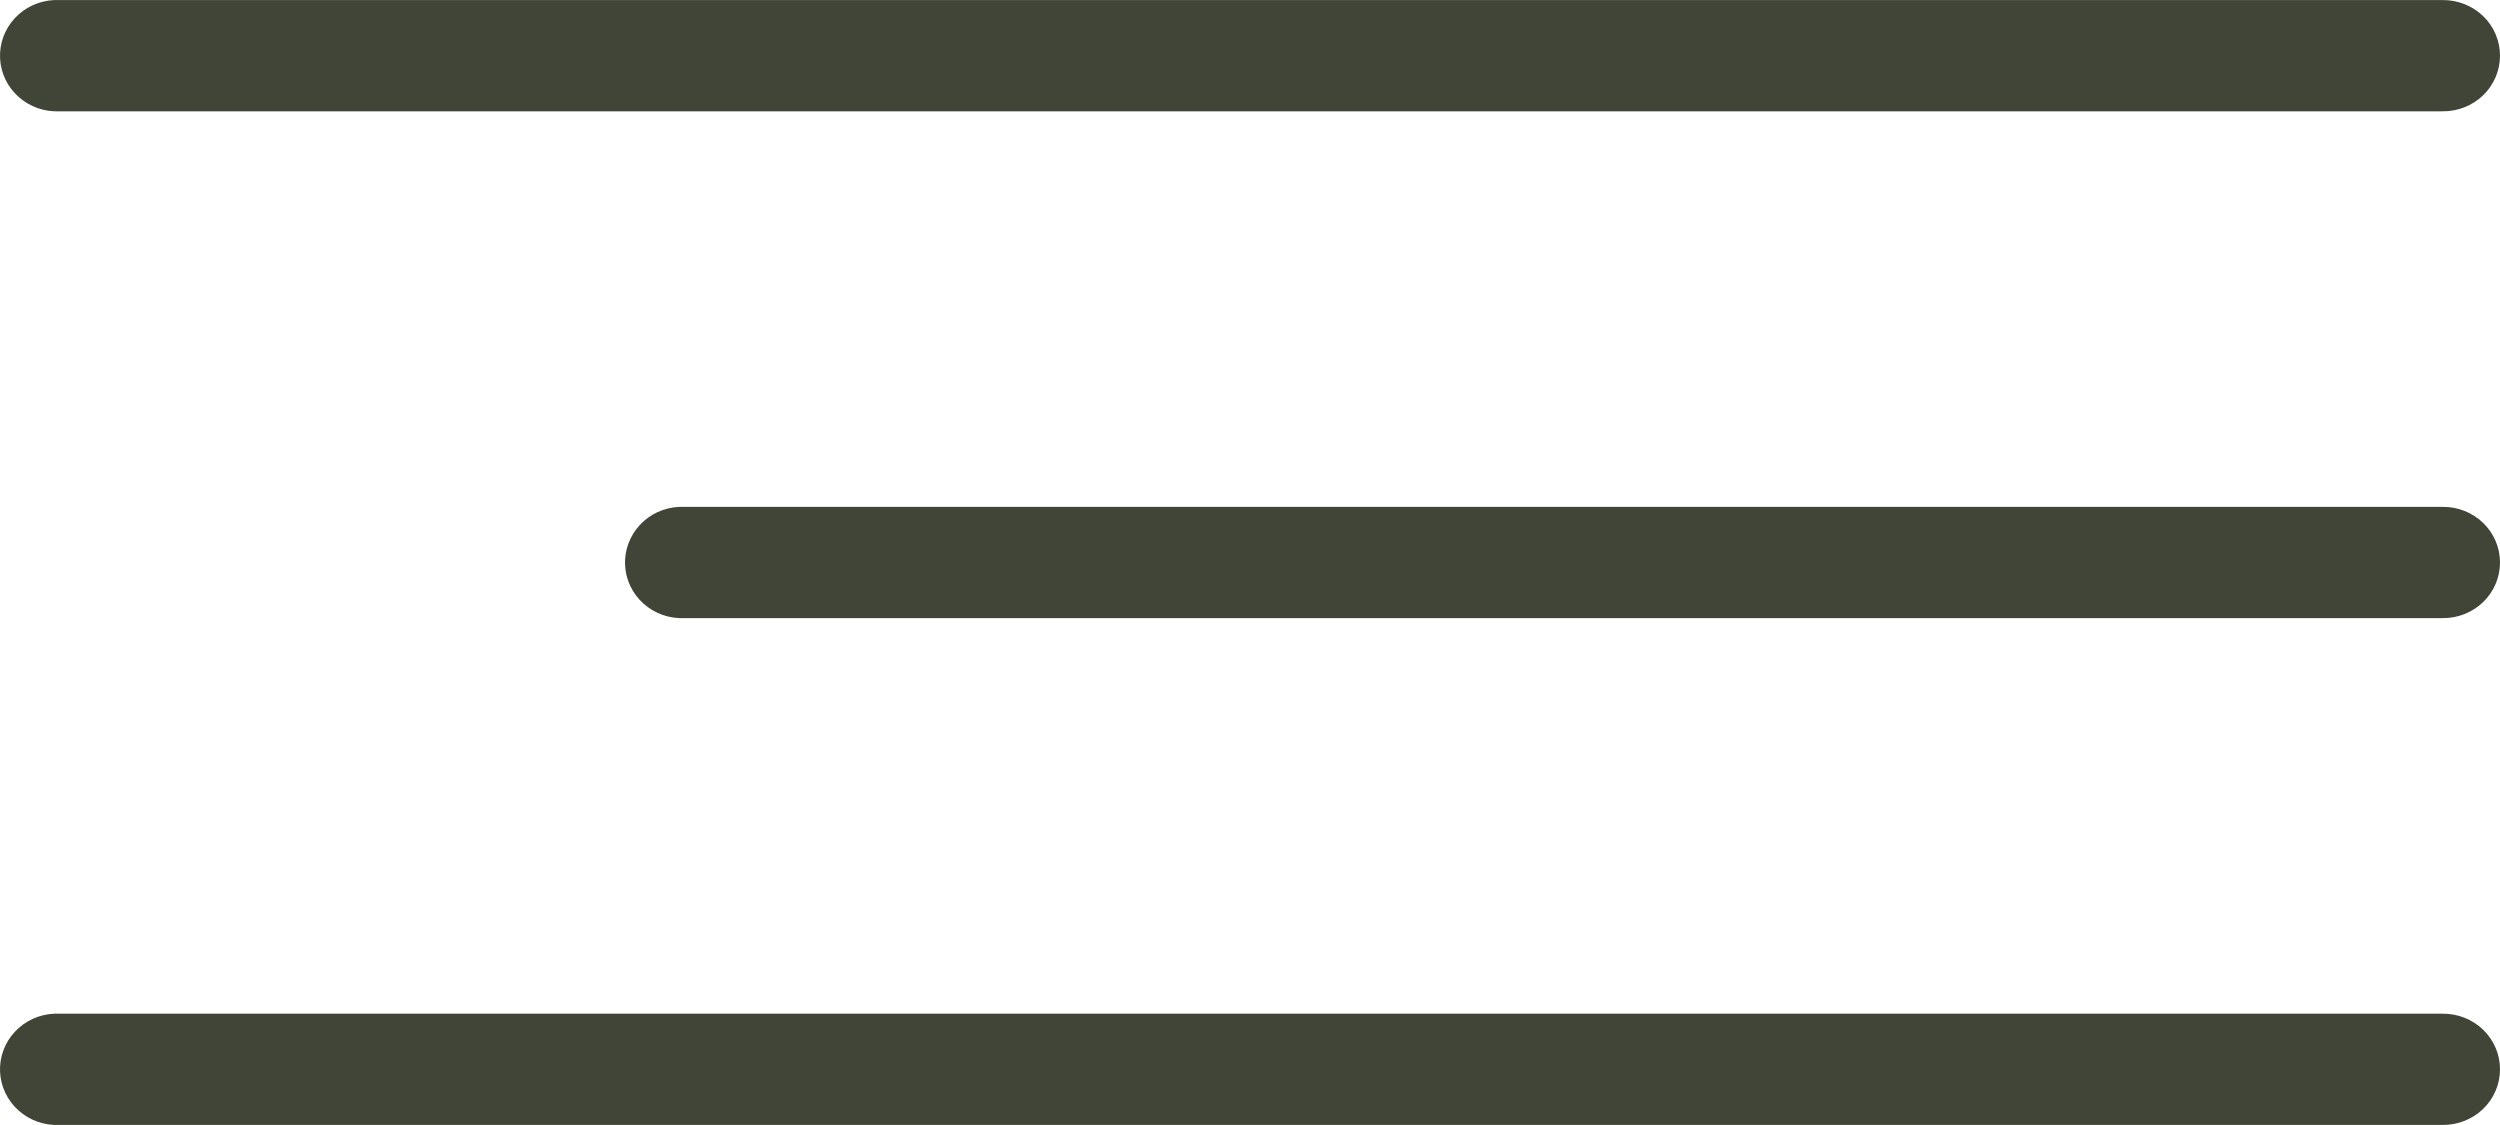 <?xml version="1.0" encoding="UTF-8"?> <svg xmlns="http://www.w3.org/2000/svg" width="40" height="18" viewBox="0 0 40 18" fill="none"> <path d="M0.866 0.001C0.625 0.012 0.399 0.116 0.237 0.291C0.074 0.466 -0.01 0.697 0.001 0.933C0.012 1.169 0.119 1.391 0.297 1.55C0.475 1.709 0.711 1.792 0.951 1.781H39.079C39.322 1.784 39.556 1.692 39.73 1.525C39.903 1.357 40 1.129 40 0.891C40 0.653 39.903 0.424 39.73 0.257C39.556 0.09 39.322 -0.002 39.079 0.001H0.951C0.923 -0 0.895 -0 0.866 0.001ZM10.866 8.11C10.625 8.121 10.399 8.225 10.237 8.4C10.075 8.575 9.99 8.806 10.001 9.041C10.012 9.278 10.119 9.5 10.297 9.659C10.475 9.818 10.711 9.901 10.951 9.89H39.079C39.322 9.893 39.556 9.801 39.73 9.634C39.903 9.466 40 9.238 40 9C40 8.761 39.903 8.533 39.73 8.366C39.556 8.199 39.322 8.106 39.079 8.11H10.951C10.923 8.109 10.895 8.109 10.866 8.11ZM0.866 16.219C0.625 16.23 0.399 16.334 0.237 16.509C0.074 16.684 -0.01 16.914 0.001 17.151C0.012 17.387 0.119 17.609 0.297 17.768C0.475 17.927 0.711 18.01 0.951 17.999H39.079C39.322 18.002 39.556 17.91 39.73 17.743C39.903 17.576 40 17.347 40 17.109C40 16.871 39.903 16.642 39.73 16.475C39.556 16.308 39.322 16.216 39.079 16.219H0.951C0.923 16.218 0.895 16.218 0.866 16.219Z" fill="#404537"></path> </svg> 